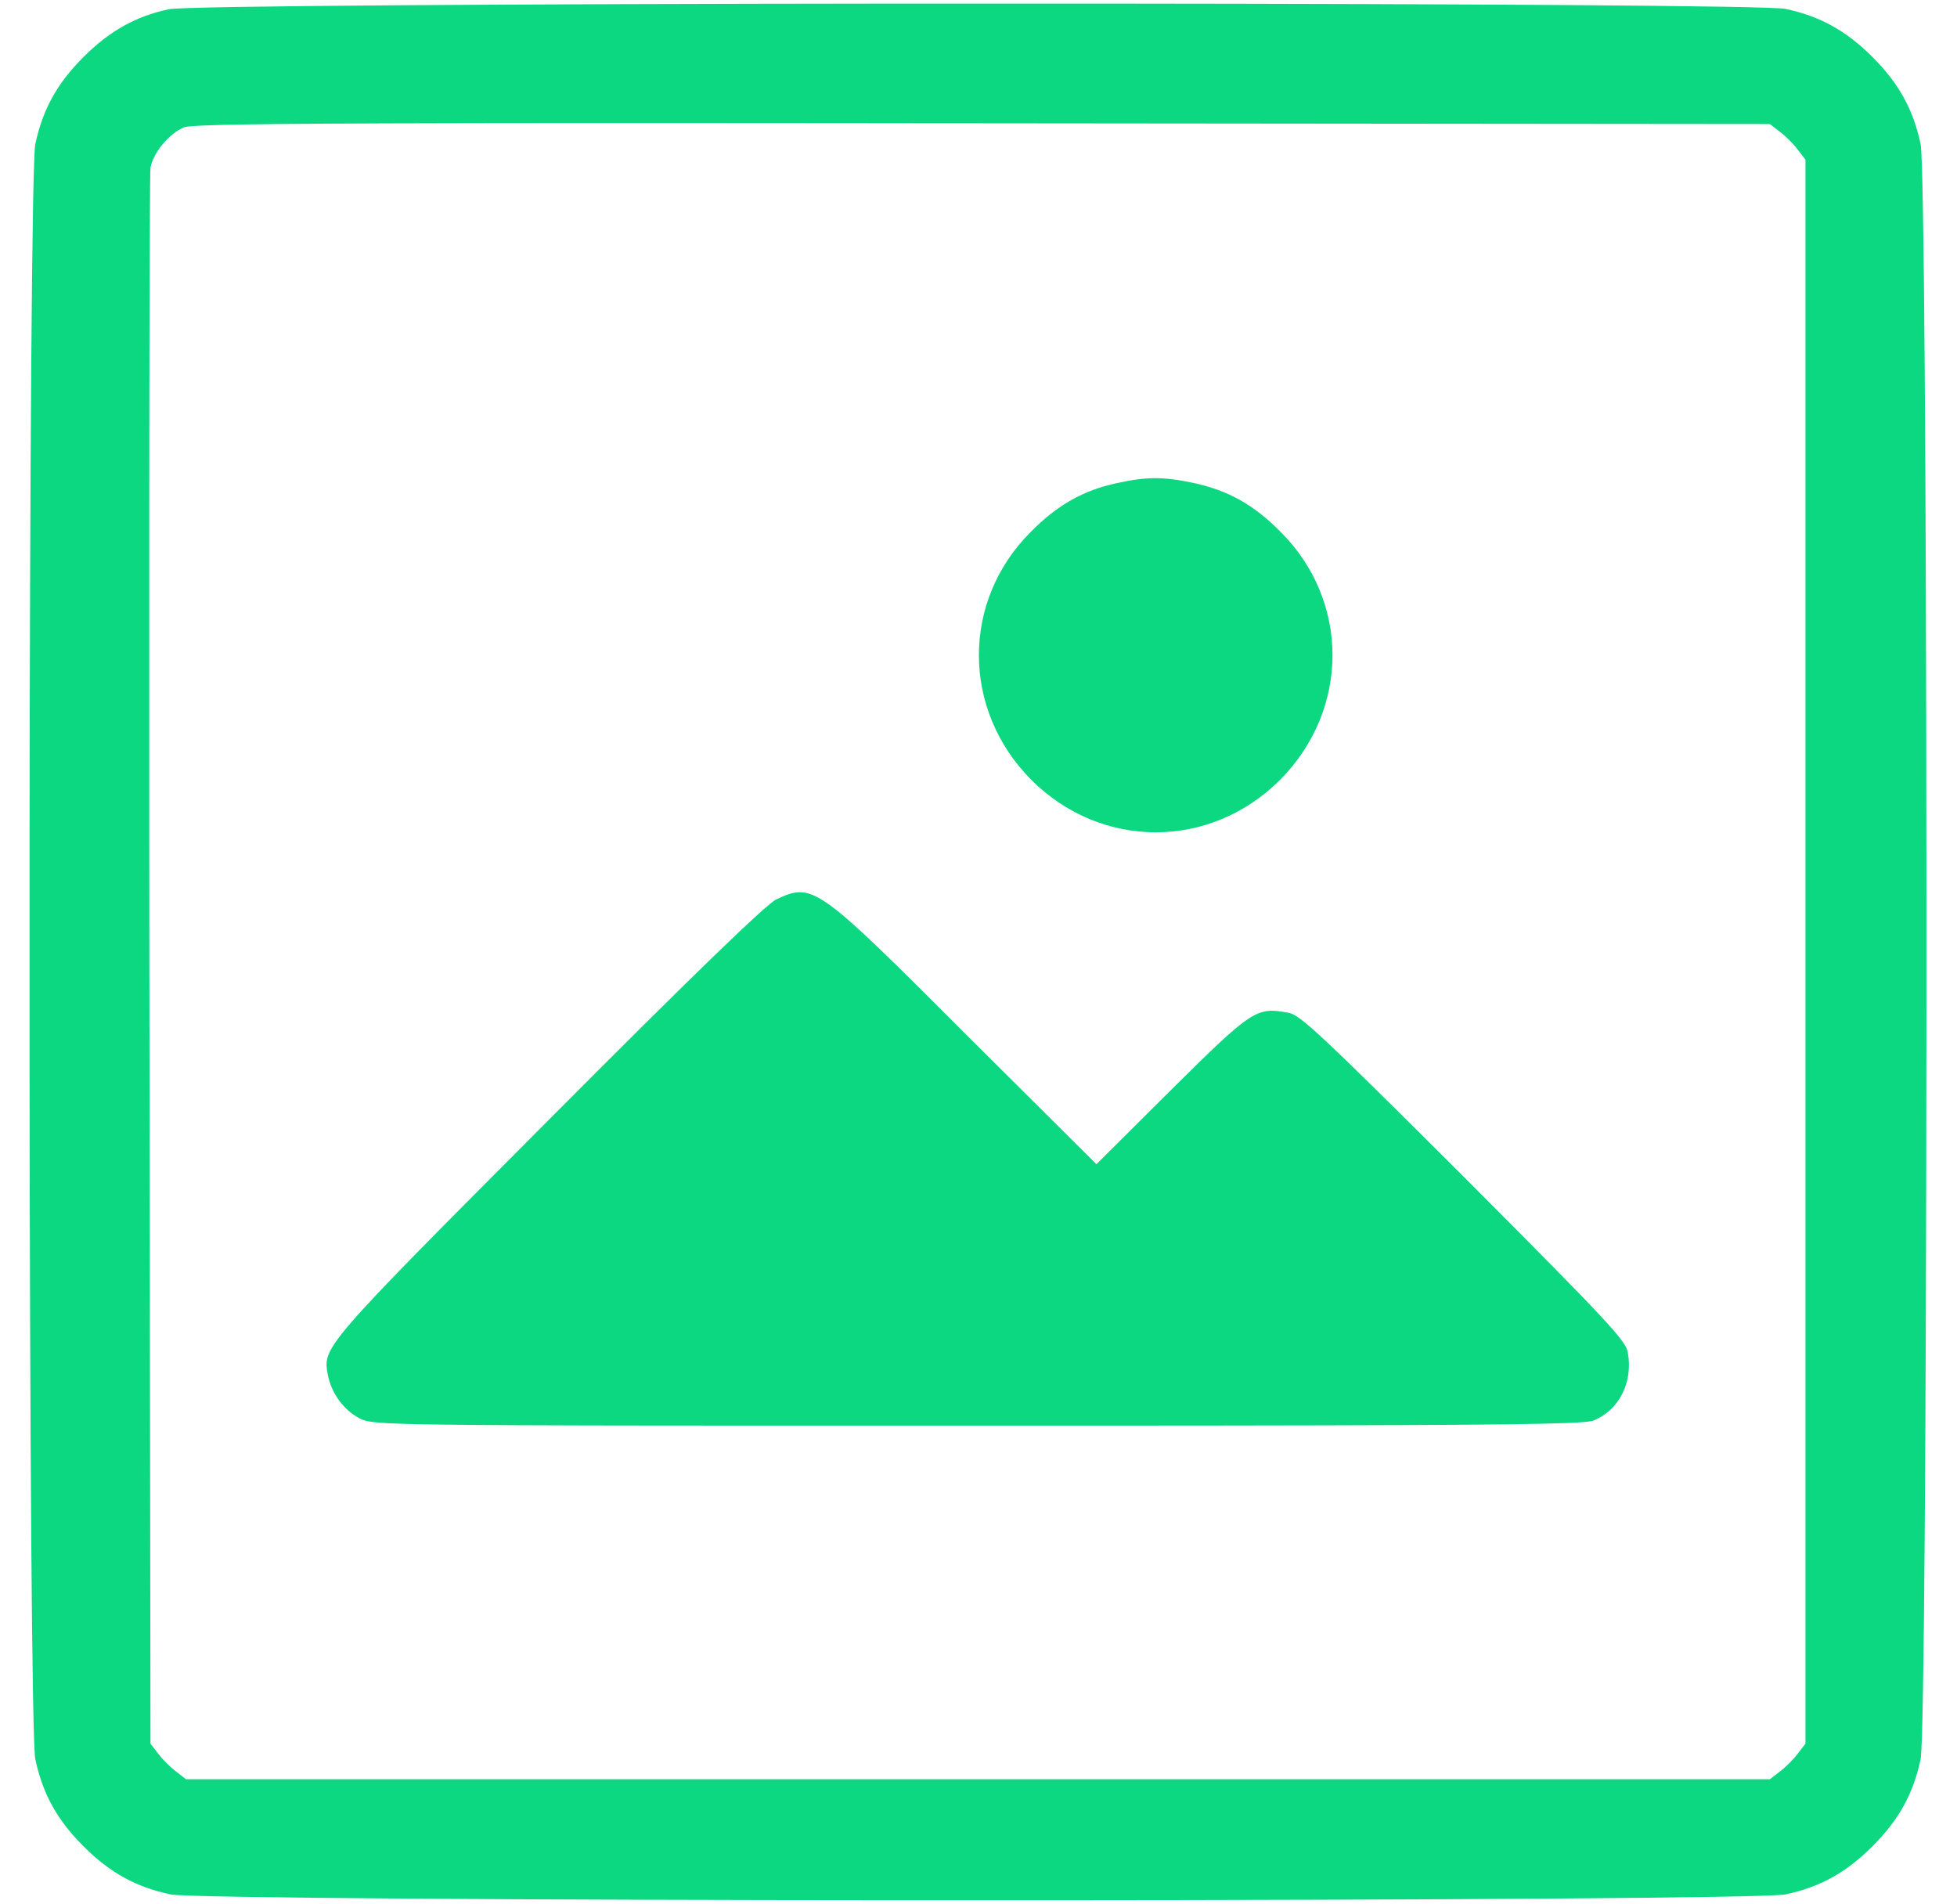 <?xml version="1.0" encoding="UTF-8"?>
<svg width="37px" height="36px" viewBox="0 0 37 36" version="1.1" xmlns="http://www.w3.org/2000/svg" xmlns:xlink="http://www.w3.org/1999/xlink">
    <title>Combined Shape</title>
    <g id="Page-1" stroke="none" stroke-width="1" fill="none" fill-rule="evenodd">
        <g id="Post-Work" transform="translate(-1204, -1129)" fill="#0BD881" fill-rule="nonzero">
            <g id="Group-22" transform="translate(864, 984)">
                <g id="Group-16" transform="translate(208, 145.067)">
                    <g id="image" transform="translate(132.558, 0)">
                        <path d="M20.443,0.001 C26.991,0.006 32.904,0.039 33.199,0.101 C33.857,0.241 34.347,0.514 34.844,1.011 C35.341,1.508 35.614,1.998 35.754,2.656 C35.821,2.974 35.858,9.269 35.863,16.062 L35.864,16.991 C35.864,17.146 35.864,17.302 35.864,17.457 L35.864,18.39 C35.864,18.545 35.864,18.7 35.864,18.855 L35.863,19.784 C35.858,26.578 35.821,32.873 35.754,33.19 C35.614,33.848 35.341,34.338 34.844,34.835 C34.347,35.332 33.857,35.605 33.199,35.745 C32.874,35.814 26.297,35.851 19.329,35.855 L16.535,35.855 C9.567,35.851 2.99,35.814 2.665,35.745 C2.007,35.605 1.517,35.332 1.02,34.835 C0.523,34.338 0.25,33.848 0.11,33.19 C0.044,32.88 0.008,26.861 0.001,20.247 L0.001,15.6 C0.008,8.986 0.044,2.967 0.11,2.656 C0.25,1.998 0.523,1.508 1.02,1.011 C1.51,0.521 2.007,0.241 2.63,0.108 C2.932,0.043 9.39,0.007 16.293,0.001 Z M12.765,2.26 L9.926,2.26 C9.832,2.26 9.739,2.26 9.647,2.26 L8.854,2.261 C8.77,2.261 8.686,2.261 8.604,2.261 L8.123,2.262 C4.147,2.269 3.028,2.292 2.917,2.341 C2.63,2.467 2.336,2.824 2.287,3.104 C2.276,3.166 2.27,4.83 2.266,7.472 L2.265,8.294 C2.265,8.388 2.265,8.484 2.265,8.58 L2.264,9.474 C2.264,9.576 2.264,9.679 2.264,9.783 L2.264,15.375 C2.264,15.502 2.264,15.629 2.264,15.757 L2.265,16.923 C2.265,17.054 2.265,17.185 2.265,17.317 L2.266,18.112 L2.287,32.896 L2.434,33.085 C2.511,33.19 2.665,33.344 2.77,33.421 L2.77,33.421 L2.959,33.568 L32.905,33.568 L33.094,33.421 C33.199,33.344 33.353,33.19 33.43,33.085 L33.43,33.085 L33.577,32.896 L33.577,2.95 L33.43,2.761 C33.353,2.656 33.199,2.502 33.094,2.425 L33.094,2.425 L32.905,2.278 L18.016,2.264 C17.556,2.264 17.109,2.263 16.676,2.263 L15.826,2.262 C15.687,2.262 15.55,2.262 15.414,2.262 L14.616,2.261 C14.486,2.261 14.357,2.261 14.229,2.261 L13.119,2.26 C13,2.26 12.882,2.26 12.765,2.26 Z M14.117,16.936 C14.759,16.638 14.86,16.646 17.123,18.906 L17.499,19.282 L17.499,19.282 L17.701,19.484 L20.172,21.941 L21.586,20.534 C23.119,19.015 23.196,18.966 23.798,19.078 C24.022,19.113 24.428,19.498 27.116,22.179 L27.328,22.392 C29.817,24.889 30.183,25.279 30.217,25.497 C30.322,26.057 30.056,26.589 29.573,26.785 C29.57,26.787 29.567,26.788 29.563,26.789 L29.535,26.797 C29.259,26.855 27.823,26.875 22.767,26.881 L22.129,26.882 C22.02,26.882 21.909,26.882 21.797,26.882 L20.371,26.883 C20.245,26.883 20.118,26.883 19.99,26.883 L13.986,26.883 C13.883,26.883 13.781,26.883 13.68,26.883 L12.277,26.882 C12.191,26.882 12.105,26.882 12.021,26.882 L11.296,26.881 C11.065,26.881 10.846,26.88 10.637,26.88 L10.232,26.879 C6.973,26.871 6.504,26.847 6.308,26.776 L6.286,26.767 C6.275,26.763 6.265,26.758 6.255,26.753 L6.235,26.743 C5.934,26.582 5.71,26.274 5.64,25.924 C5.542,25.399 5.535,25.399 9.805,21.115 C12.535,18.371 13.928,17.027 14.117,16.936 Z M20.55,9.068 C21.11,8.942 21.439,8.942 21.999,9.061 C22.657,9.201 23.147,9.474 23.651,9.985 C24.967,11.294 24.96,13.352 23.644,14.675 C22.321,15.998 20.263,15.998 18.94,14.675 C17.624,13.352 17.617,11.294 18.933,9.985 C19.43,9.481 19.927,9.201 20.55,9.068 Z" id="Combined-Shape"></path>
                    </g>
                </g>
            </g>
        </g>
    </g>
</svg>